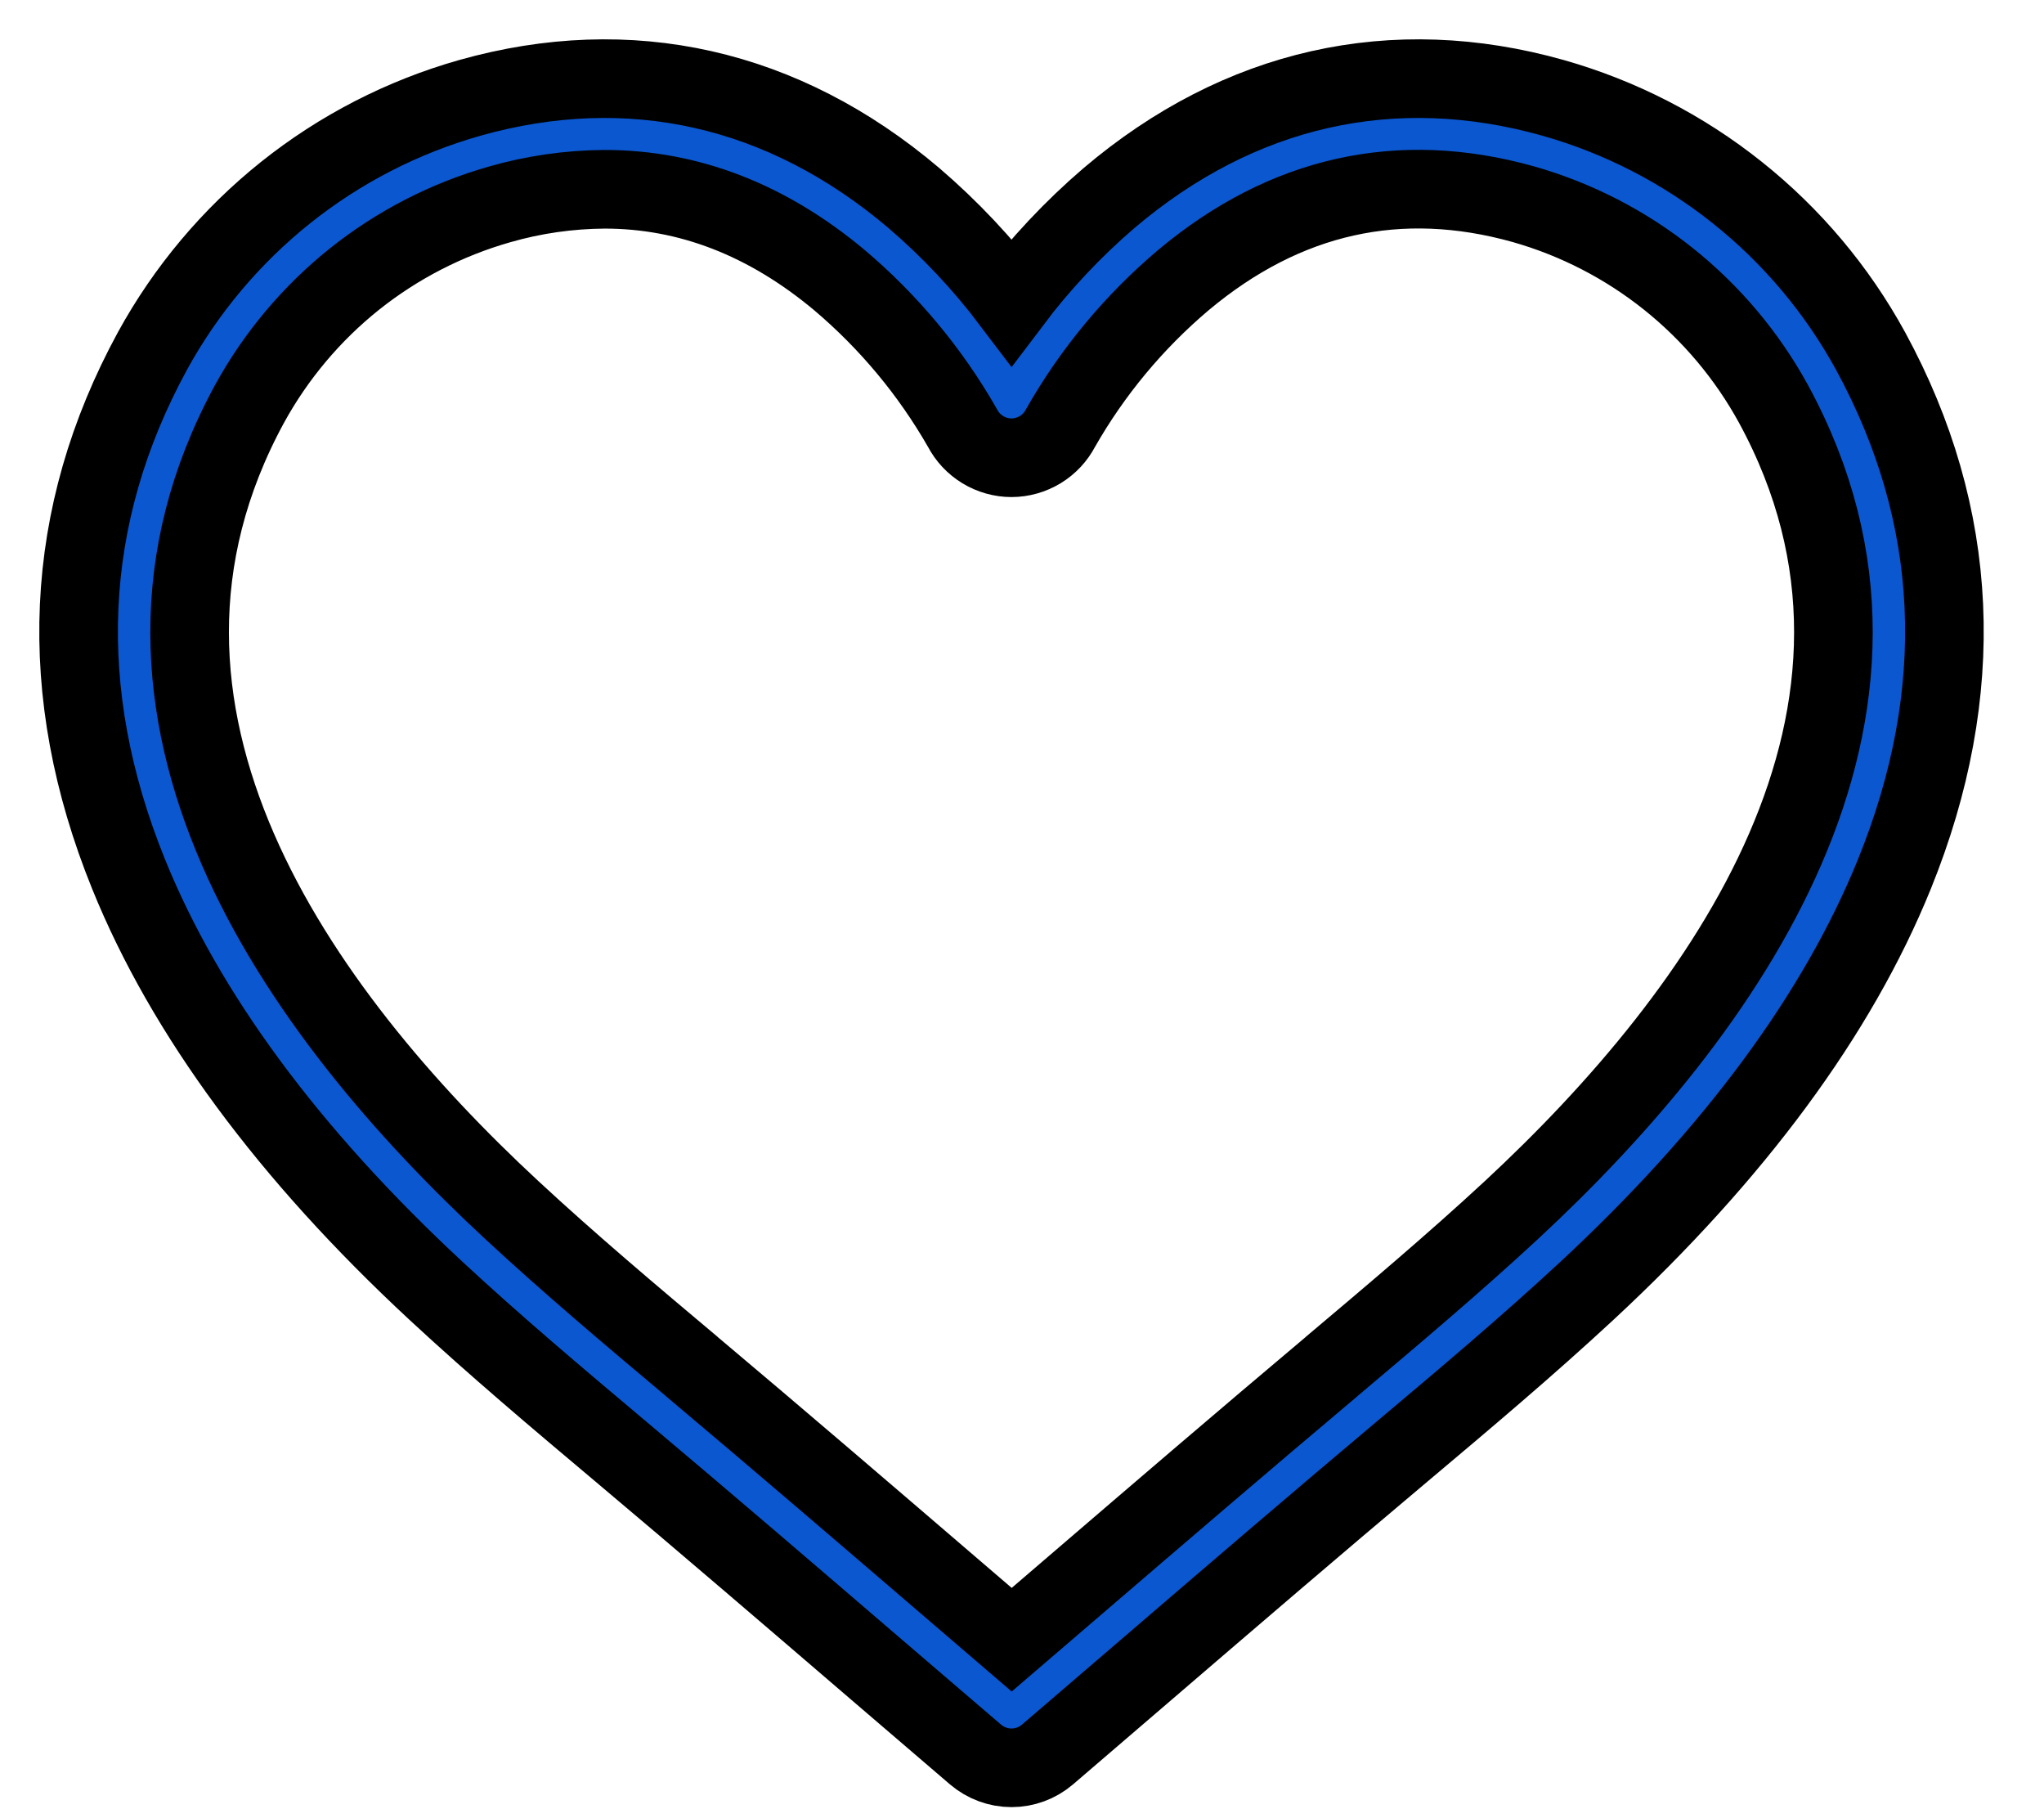 <svg width="26" height="23" viewBox="0 0 26 23" fill="none" xmlns="http://www.w3.org/2000/svg">
<path d="M23.794 4.464C23.368 3.686 22.792 3.001 22.099 2.449C21.406 1.896 20.61 1.487 19.757 1.245C17.721 0.671 15.767 1.111 14.109 2.517C13.648 2.912 13.232 3.355 12.867 3.839C12.501 3.355 12.084 2.912 11.623 2.517C9.965 1.111 8.011 0.671 5.975 1.245C5.122 1.487 4.326 1.896 3.633 2.449C2.941 3.002 2.365 3.687 1.939 4.464C0.798 6.559 0.696 8.798 1.636 11.117C2.356 12.893 3.673 14.677 5.548 16.417C6.309 17.123 7.11 17.797 7.885 18.449L7.897 18.459C8.986 19.375 10.086 20.319 11.149 21.232L12.409 22.312C12.537 22.421 12.699 22.481 12.867 22.481C13.034 22.481 13.196 22.421 13.324 22.312C13.743 21.953 14.161 21.594 14.58 21.234C15.644 20.32 16.745 19.375 17.836 18.458L17.848 18.448C18.623 17.796 19.424 17.122 20.185 16.416C22.06 14.676 23.377 12.893 24.097 11.116C25.037 8.798 24.935 6.559 23.794 4.464ZM19.228 15.386C18.492 16.068 17.704 16.732 16.945 17.372L16.933 17.383C15.837 18.305 14.733 19.252 13.666 20.168L12.869 20.852L12.067 20.164C11.001 19.249 9.899 18.303 8.805 17.383L8.793 17.372C8.031 16.732 7.243 16.068 6.507 15.385C3.804 12.88 1.034 9.068 3.174 5.136C3.51 4.524 3.964 3.984 4.51 3.548C5.056 3.113 5.684 2.79 6.356 2.599C6.79 2.474 7.239 2.41 7.691 2.407C8.758 2.407 9.76 2.794 10.68 3.564C11.306 4.094 11.835 4.729 12.242 5.441C12.302 5.556 12.391 5.651 12.501 5.718C12.611 5.785 12.738 5.821 12.866 5.821C12.995 5.821 13.121 5.785 13.232 5.718C13.342 5.651 13.431 5.556 13.491 5.441C13.897 4.728 14.426 4.092 15.053 3.562C16.348 2.478 17.803 2.155 19.378 2.597C20.05 2.788 20.677 3.111 21.223 3.547C21.769 3.983 22.223 4.523 22.559 5.136C24.699 9.068 21.929 12.88 19.228 15.386Z" fill="#0B57D0" stroke="black"/>
</svg>
